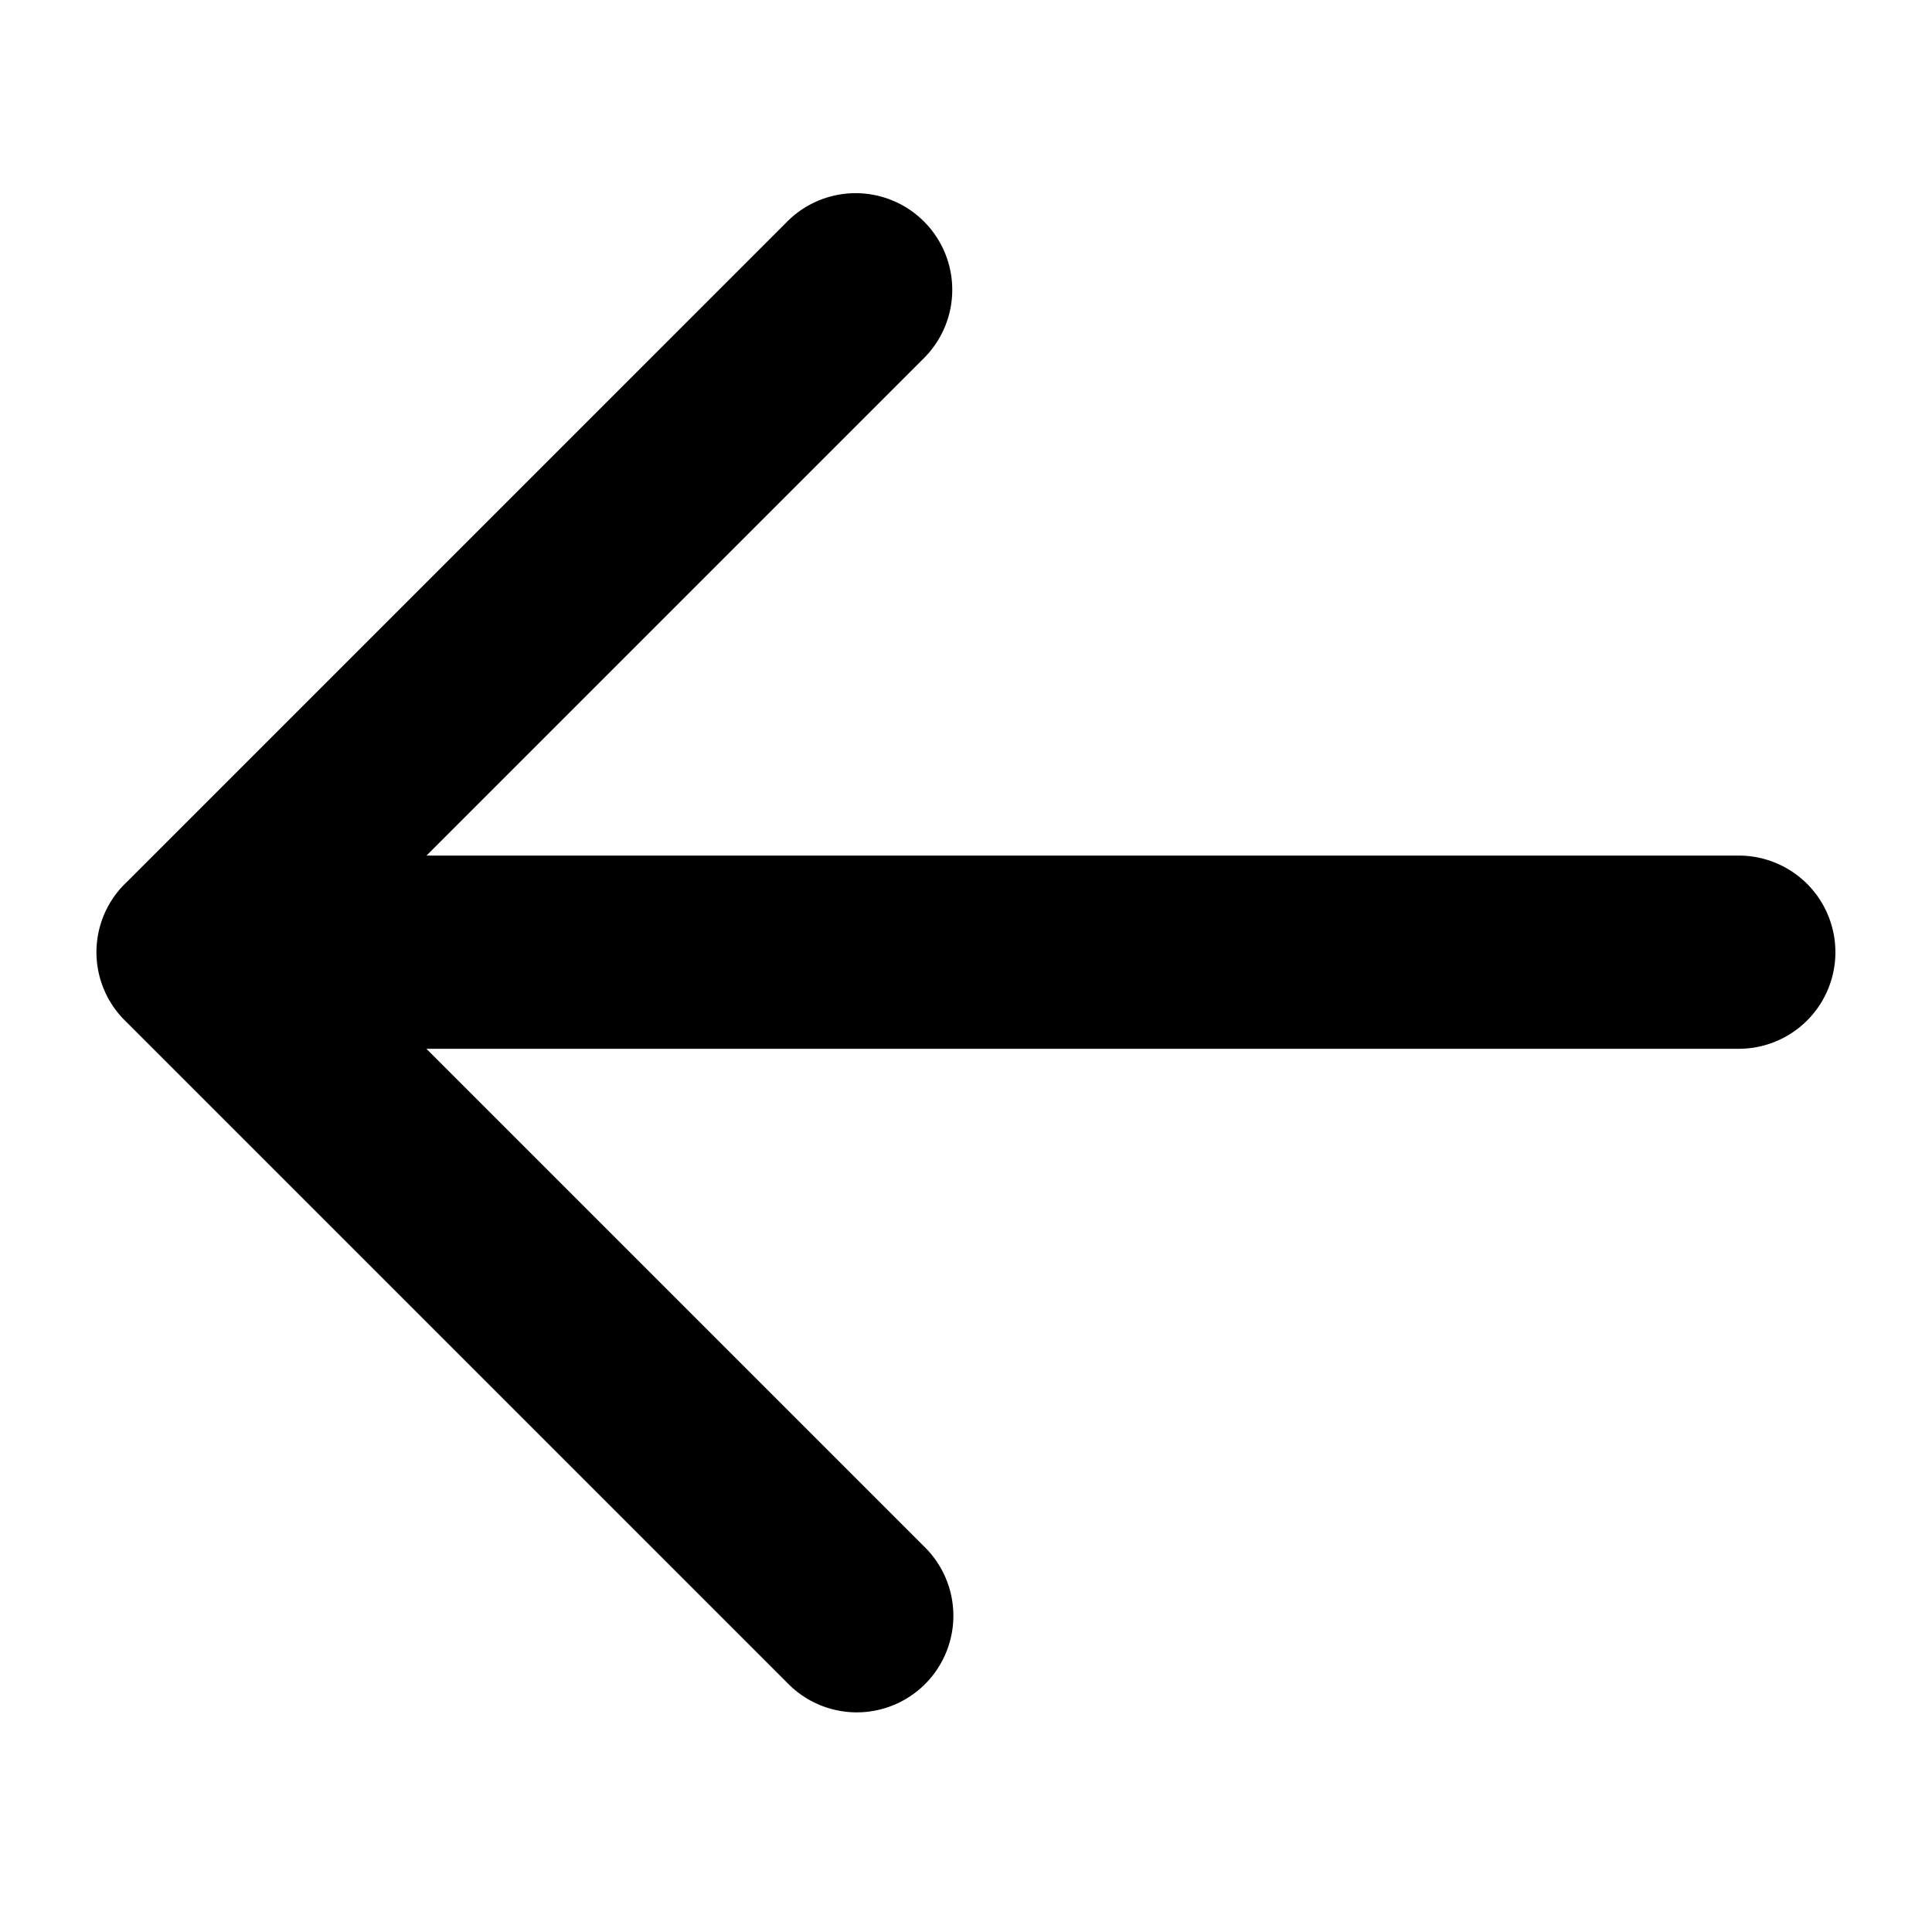 <svg xmlns="http://www.w3.org/2000/svg" width="20" height="20" fill="currentcolor" viewBox="0 0 20 20"><path d="M19 9.857a1 1 0 0 1-1 1H4.414l5.15 5.15a1 1 0 1 1-1.414 1.414l-6.843-6.843a.997.997 0 0 1 .005-1.447L8.15 2.293a1 1 0 0 1 1.415 1.414l-5.15 5.15H18a1 1 0 0 1 1 1"/></svg>